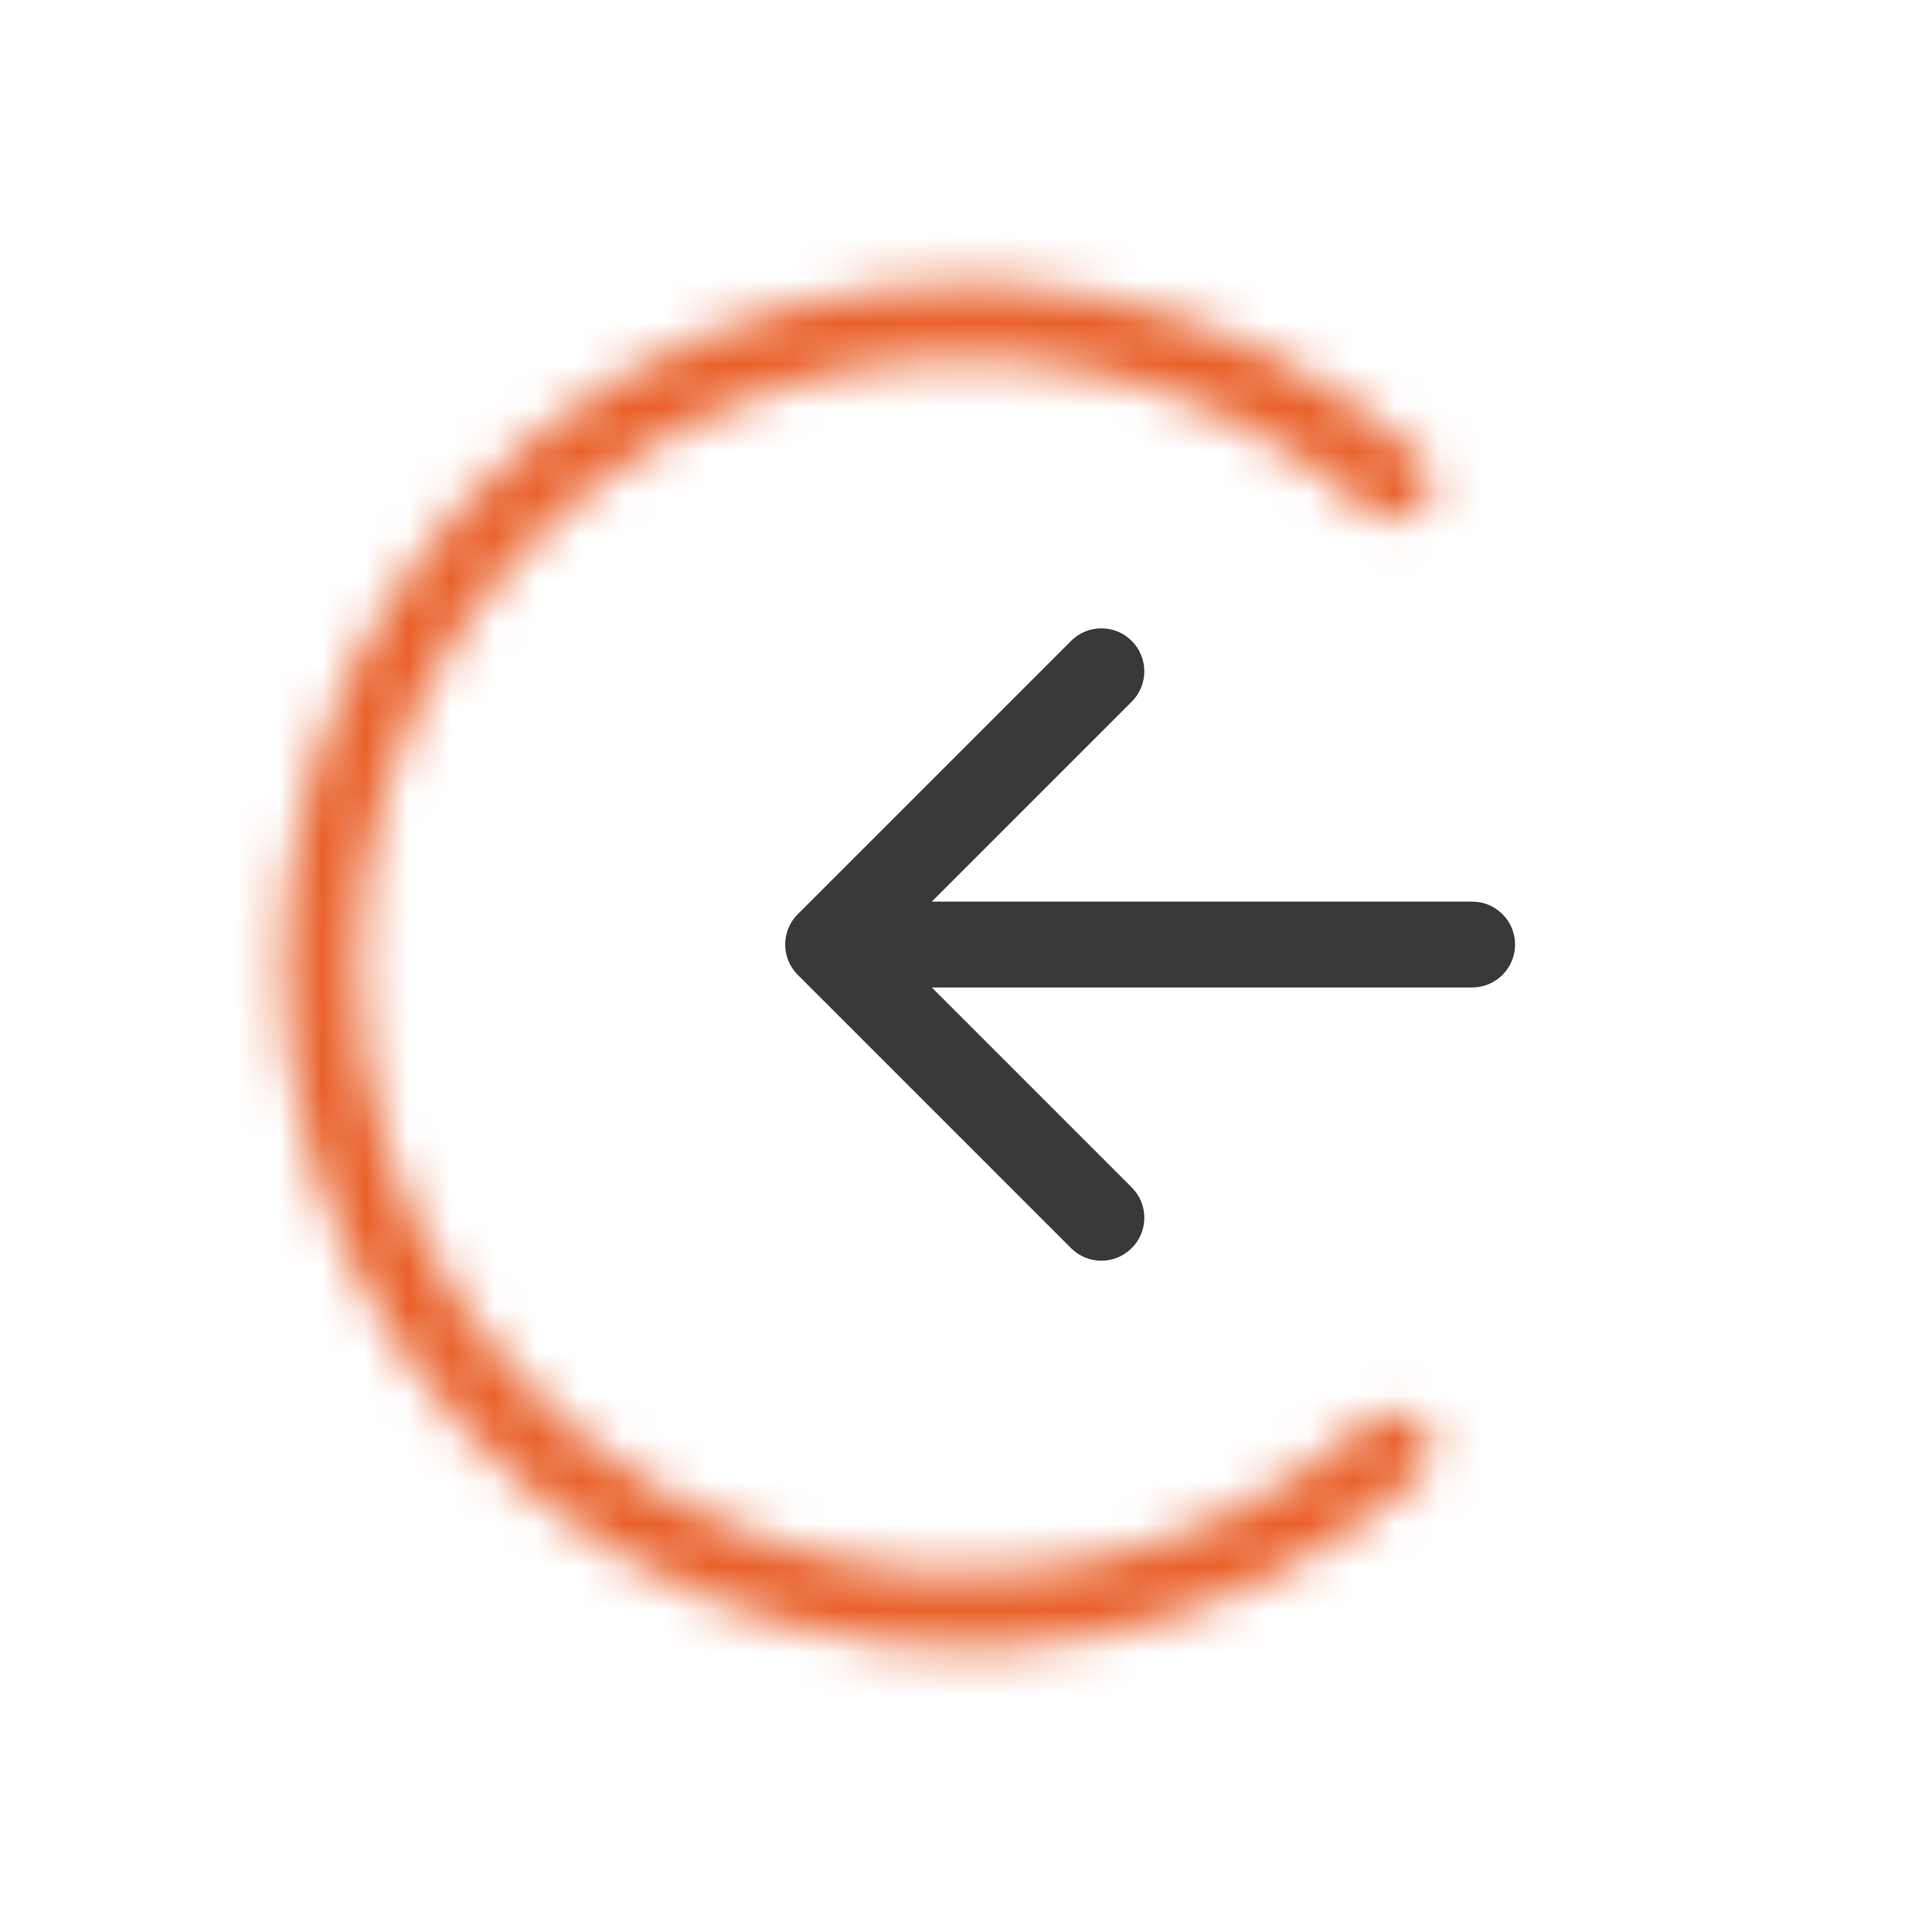 <svg width="45" height="45" viewBox="0 0 45 45" fill="none" xmlns="http://www.w3.org/2000/svg">
<mask id="path-1-inside-1_2052_15886" fill="white">
<path d="M33.129 33.129C33.472 33.472 33.474 34.03 33.112 34.353C30.994 36.25 28.402 37.547 25.604 38.104C22.518 38.718 19.319 38.403 16.412 37.199C13.504 35.995 11.02 33.955 9.271 31.339C7.523 28.723 6.59 25.647 6.59 22.5C6.59 19.353 7.523 16.277 9.271 13.661C11.02 11.045 13.504 9.005 16.412 7.801C19.319 6.597 22.518 6.282 25.604 6.896C28.402 7.452 30.994 8.75 33.112 10.647C33.474 10.97 33.472 11.528 33.129 11.871C32.786 12.214 32.232 12.211 31.869 11.89C29.998 10.238 27.719 9.107 25.261 8.618C22.516 8.072 19.67 8.352 17.084 9.423C14.497 10.495 12.287 12.309 10.731 14.636C9.176 16.964 8.346 19.701 8.346 22.5C8.346 25.299 9.176 28.036 10.731 30.364C12.287 32.691 14.497 34.505 17.084 35.577C19.67 36.648 22.516 36.928 25.261 36.382C27.719 35.893 29.998 34.762 31.869 33.11C32.232 32.789 32.786 32.786 33.129 33.129Z"/>
</mask>
<path d="M33.129 33.129C33.472 33.472 33.474 34.03 33.112 34.353C30.994 36.25 28.402 37.547 25.604 38.104C22.518 38.718 19.319 38.403 16.412 37.199C13.504 35.995 11.02 33.955 9.271 31.339C7.523 28.723 6.59 25.647 6.59 22.5C6.59 19.353 7.523 16.277 9.271 13.661C11.02 11.045 13.504 9.005 16.412 7.801C19.319 6.597 22.518 6.282 25.604 6.896C28.402 7.452 30.994 8.75 33.112 10.647C33.474 10.97 33.472 11.528 33.129 11.871C32.786 12.214 32.232 12.211 31.869 11.89C29.998 10.238 27.719 9.107 25.261 8.618C22.516 8.072 19.67 8.352 17.084 9.423C14.497 10.495 12.287 12.309 10.731 14.636C9.176 16.964 8.346 19.701 8.346 22.5C8.346 25.299 9.176 28.036 10.731 30.364C12.287 32.691 14.497 34.505 17.084 35.577C19.67 36.648 22.516 36.928 25.261 36.382C27.719 35.893 29.998 34.762 31.869 33.11C32.232 32.789 32.786 32.786 33.129 33.129Z" stroke="#E9612B" stroke-width="6" mask="url(#path-1-inside-1_2052_15886)"/>
<path d="M34.289 23C34.841 23 35.289 22.552 35.289 22C35.289 21.448 34.841 21 34.289 21L34.289 23ZM18.582 21.293C18.191 21.683 18.191 22.317 18.582 22.707L24.946 29.071C25.336 29.462 25.97 29.462 26.36 29.071C26.751 28.68 26.751 28.047 26.36 27.657L20.703 22L26.36 16.343C26.751 15.953 26.751 15.319 26.36 14.929C25.97 14.538 25.336 14.538 24.946 14.929L18.582 21.293ZM34.289 21L19.289 21L19.289 23L34.289 23L34.289 21Z" fill="#393939"/>
</svg>
